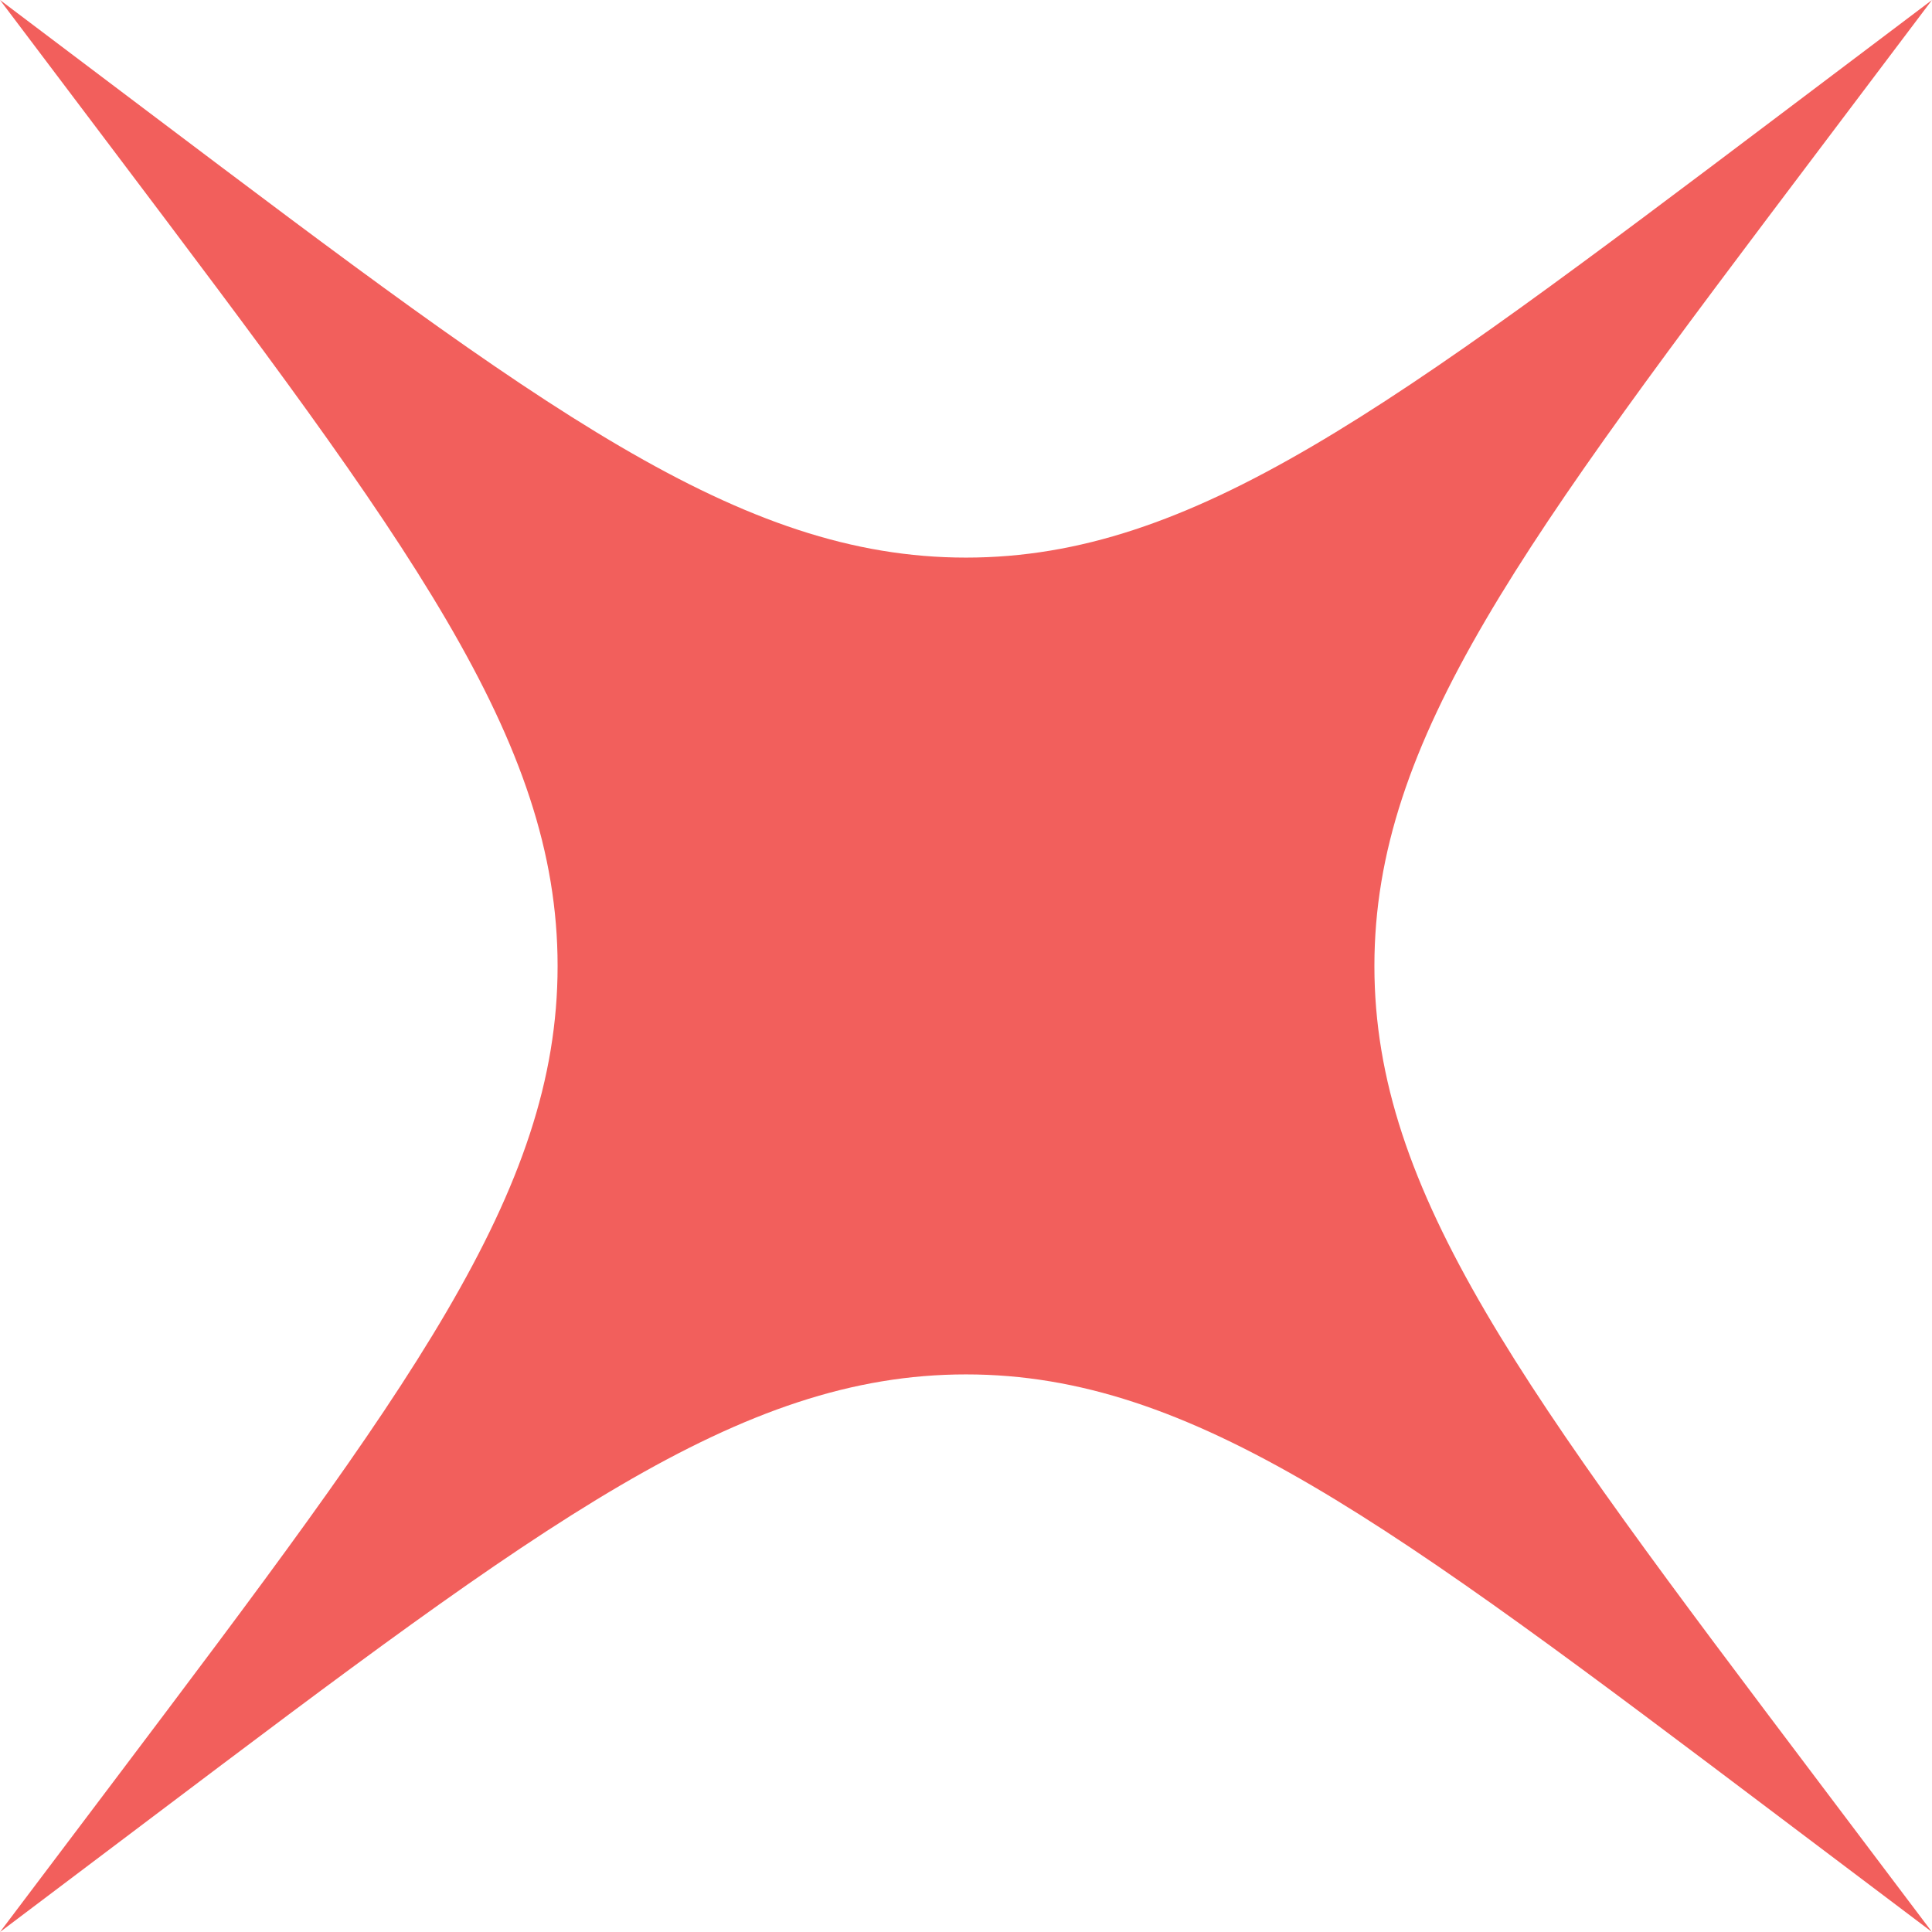 <?xml version="1.0" encoding="UTF-8"?> <svg xmlns="http://www.w3.org/2000/svg" width="36" height="36" viewBox="0 0 36 36" fill="none"><g clip-path="url(#clip0_1474_1682)"><path d="M2.796 33.891C10.114 28.37 13.773 25.61 18 25.61C22.227 25.61 25.886 28.37 33.204 33.891L36 36L33.891 33.204C28.37 25.886 25.61 22.227 25.61 18C25.61 13.773 28.37 10.114 33.891 2.796L36 8.40938e-05L33.204 2.11C25.886 7.63 22.227 10.39 18 10.39C13.773 10.39 10.114 7.63 2.796 2.11L0 0L2.11 2.796C7.63 10.114 10.39 13.773 10.39 18C10.39 22.227 7.63 25.886 2.11 33.204L7.08519e-05 36L2.796 33.891Z" fill="#F25F5C"></path></g><defs><clipPath id="clip0_1474_1682"><rect width="36" height="36" fill="white"></rect></clipPath></defs></svg> 